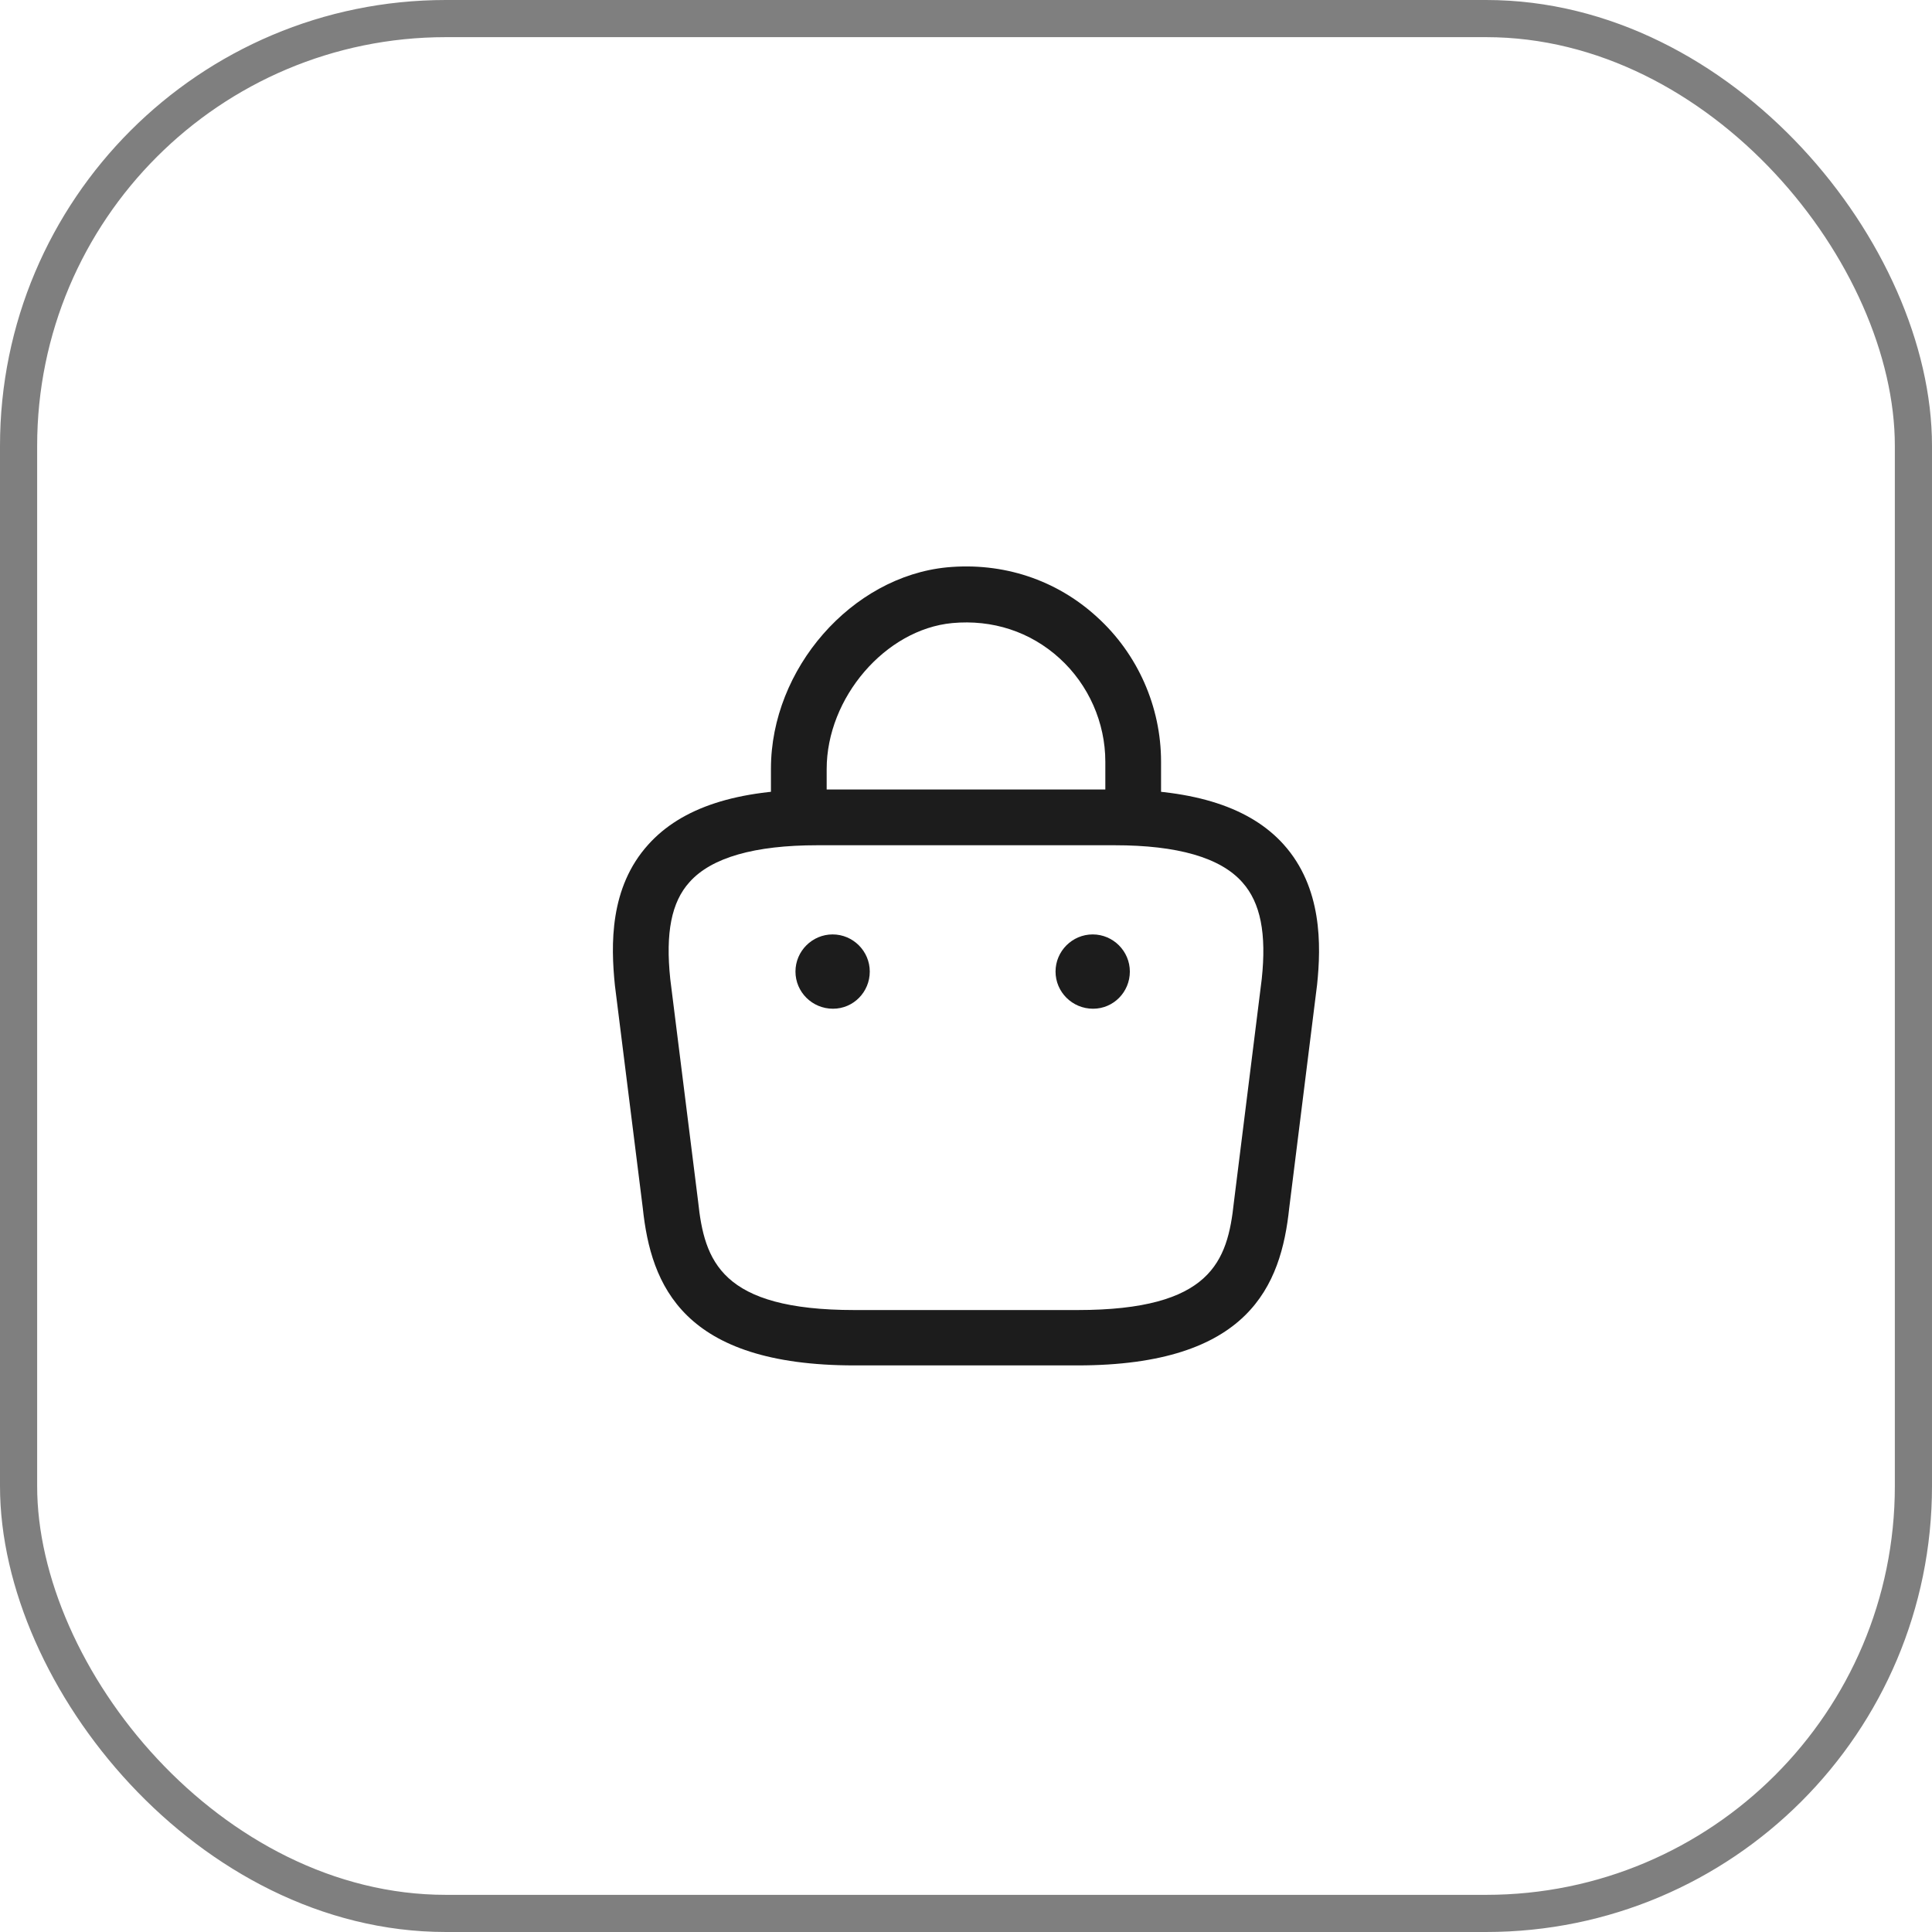 <?xml version="1.0" encoding="UTF-8"?> <svg xmlns="http://www.w3.org/2000/svg" width="52" height="52" viewBox="0 0 52 52" fill="none"><rect x="0.5" y="0.5" width="51" height="51" rx="11.5" stroke="#010101" stroke-opacity="0.5"></rect><path d="M30.5 22.63C30.09 22.63 29.75 22.29 29.75 21.88V20.5C29.75 19.45 29.3 18.43 28.52 17.72C27.73 17 26.71 16.67 25.63 16.77C23.83 16.94 22.25 18.78 22.25 20.7V21.67C22.25 22.08 21.91 22.42 21.5 22.42C21.09 22.42 20.75 22.08 20.75 21.67V20.69C20.75 18 22.92 15.52 25.49 15.27C26.99 15.13 28.43 15.6 29.53 16.61C30.62 17.6 31.25 19.02 31.25 20.5V21.88C31.25 22.29 30.91 22.63 30.5 22.63Z" fill="#1C1C1C"></path><path d="M29 36.75H23C18.38 36.75 17.52 34.6 17.3 32.51L16.55 26.52C16.44 25.44 16.4 23.89 17.45 22.73C18.35 21.73 19.84 21.25 22 21.25H30C32.17 21.25 33.66 21.74 34.55 22.73C35.59 23.89 35.56 25.44 35.45 26.5L34.7 32.51C34.48 34.6 33.62 36.75 29 36.75ZM22 22.75C20.31 22.75 19.15 23.08 18.56 23.74C18.07 24.28 17.91 25.11 18.04 26.35L18.79 32.34C18.96 33.94 19.4 35.26 23 35.26H29C32.6 35.26 33.04 33.95 33.21 32.36L33.96 26.35C34.09 25.13 33.93 24.3 33.44 23.75C32.85 23.08 31.69 22.75 30 22.75H22Z" fill="#1C1C1C"></path><path d="M29.42 27.15C28.86 27.15 28.41 26.7 28.41 26.15C28.41 25.6 28.86 25.15 29.41 25.15C29.96 25.15 30.41 25.6 30.41 26.15C30.41 26.7 29.97 27.15 29.42 27.15Z" fill="#1C1C1C"></path><path d="M22.42 27.15C21.86 27.15 21.41 26.7 21.41 26.15C21.41 25.6 21.86 25.15 22.41 25.15C22.96 25.15 23.41 25.6 23.41 26.15C23.41 26.7 22.97 27.15 22.42 27.15Z" fill="#1C1C1C"></path></svg> 